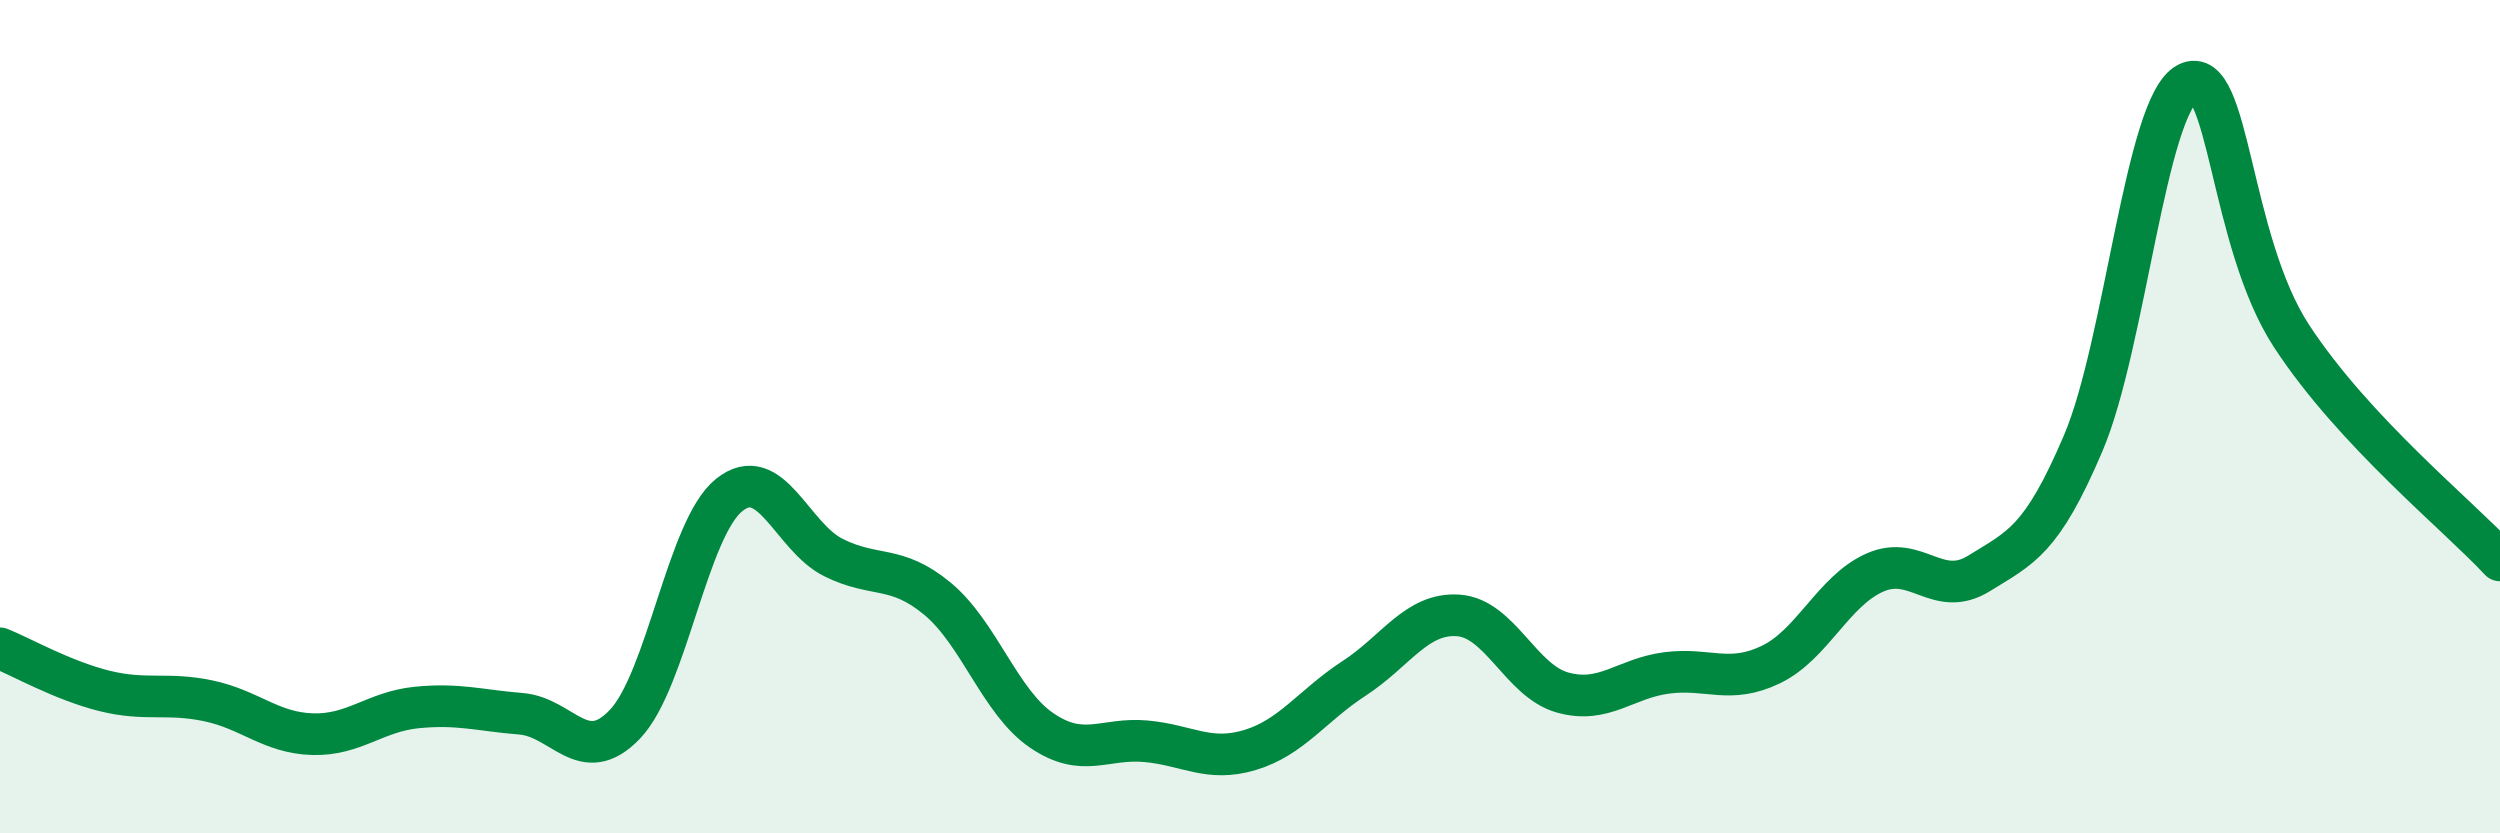 
    <svg width="60" height="20" viewBox="0 0 60 20" xmlns="http://www.w3.org/2000/svg">
      <path
        d="M 0,15.56 C 0.5,15.76 1.5,16.33 2.5,16.58 C 3.5,16.83 4,16.61 5,16.82 C 6,17.03 6.5,17.59 7.5,17.62 C 8.5,17.65 9,17.08 10,16.98 C 11,16.88 11.5,17.05 12.5,17.13 C 13.5,17.21 14,18.43 15,17.38 C 16,16.33 16.5,12.68 17.5,11.88 C 18.5,11.08 19,12.88 20,13.38 C 21,13.88 21.5,13.54 22.5,14.37 C 23.5,15.2 24,16.85 25,17.53 C 26,18.21 26.5,17.7 27.5,17.79 C 28.5,17.88 29,18.3 30,18 C 31,17.7 31.5,16.93 32.5,16.28 C 33.5,15.63 34,14.7 35,14.77 C 36,14.84 36.5,16.34 37.5,16.62 C 38.5,16.9 39,16.28 40,16.15 C 41,16.02 41.5,16.43 42.5,15.95 C 43.5,15.47 44,14.18 45,13.74 C 46,13.3 46.5,14.38 47.5,13.76 C 48.5,13.14 49,12.98 50,10.63 C 51,8.28 51.5,2.51 52.5,2 C 53.5,1.49 53.5,5.78 55,8.07 C 56.5,10.36 59,12.37 60,13.45L60 20L0 20Z"
        fill="#008740"
        opacity="0.1"
        stroke-linecap="round"
        stroke-linejoin="round"
      />
      <path
        d="M 0,15.56 C 0.5,15.76 1.5,16.33 2.5,16.58 C 3.5,16.83 4,16.61 5,16.82 C 6,17.03 6.5,17.59 7.5,17.62 C 8.5,17.65 9,17.08 10,16.98 C 11,16.88 11.5,17.05 12.5,17.13 C 13.5,17.21 14,18.43 15,17.38 C 16,16.33 16.5,12.68 17.5,11.88 C 18.5,11.08 19,12.88 20,13.38 C 21,13.88 21.5,13.54 22.5,14.37 C 23.5,15.2 24,16.85 25,17.53 C 26,18.21 26.5,17.7 27.5,17.79 C 28.5,17.88 29,18.3 30,18 C 31,17.7 31.5,16.93 32.5,16.28 C 33.5,15.63 34,14.7 35,14.77 C 36,14.84 36.5,16.34 37.5,16.62 C 38.5,16.9 39,16.28 40,16.15 C 41,16.02 41.5,16.43 42.5,15.95 C 43.5,15.47 44,14.18 45,13.74 C 46,13.3 46.5,14.38 47.5,13.76 C 48.5,13.14 49,12.98 50,10.63 C 51,8.28 51.5,2.51 52.5,2 C 53.5,1.49 53.5,5.78 55,8.07 C 56.5,10.36 59,12.37 60,13.45"
        stroke="#008740"
        stroke-width="1"
        fill="none"
        stroke-linecap="round"
        stroke-linejoin="round"
      />
    </svg>
  